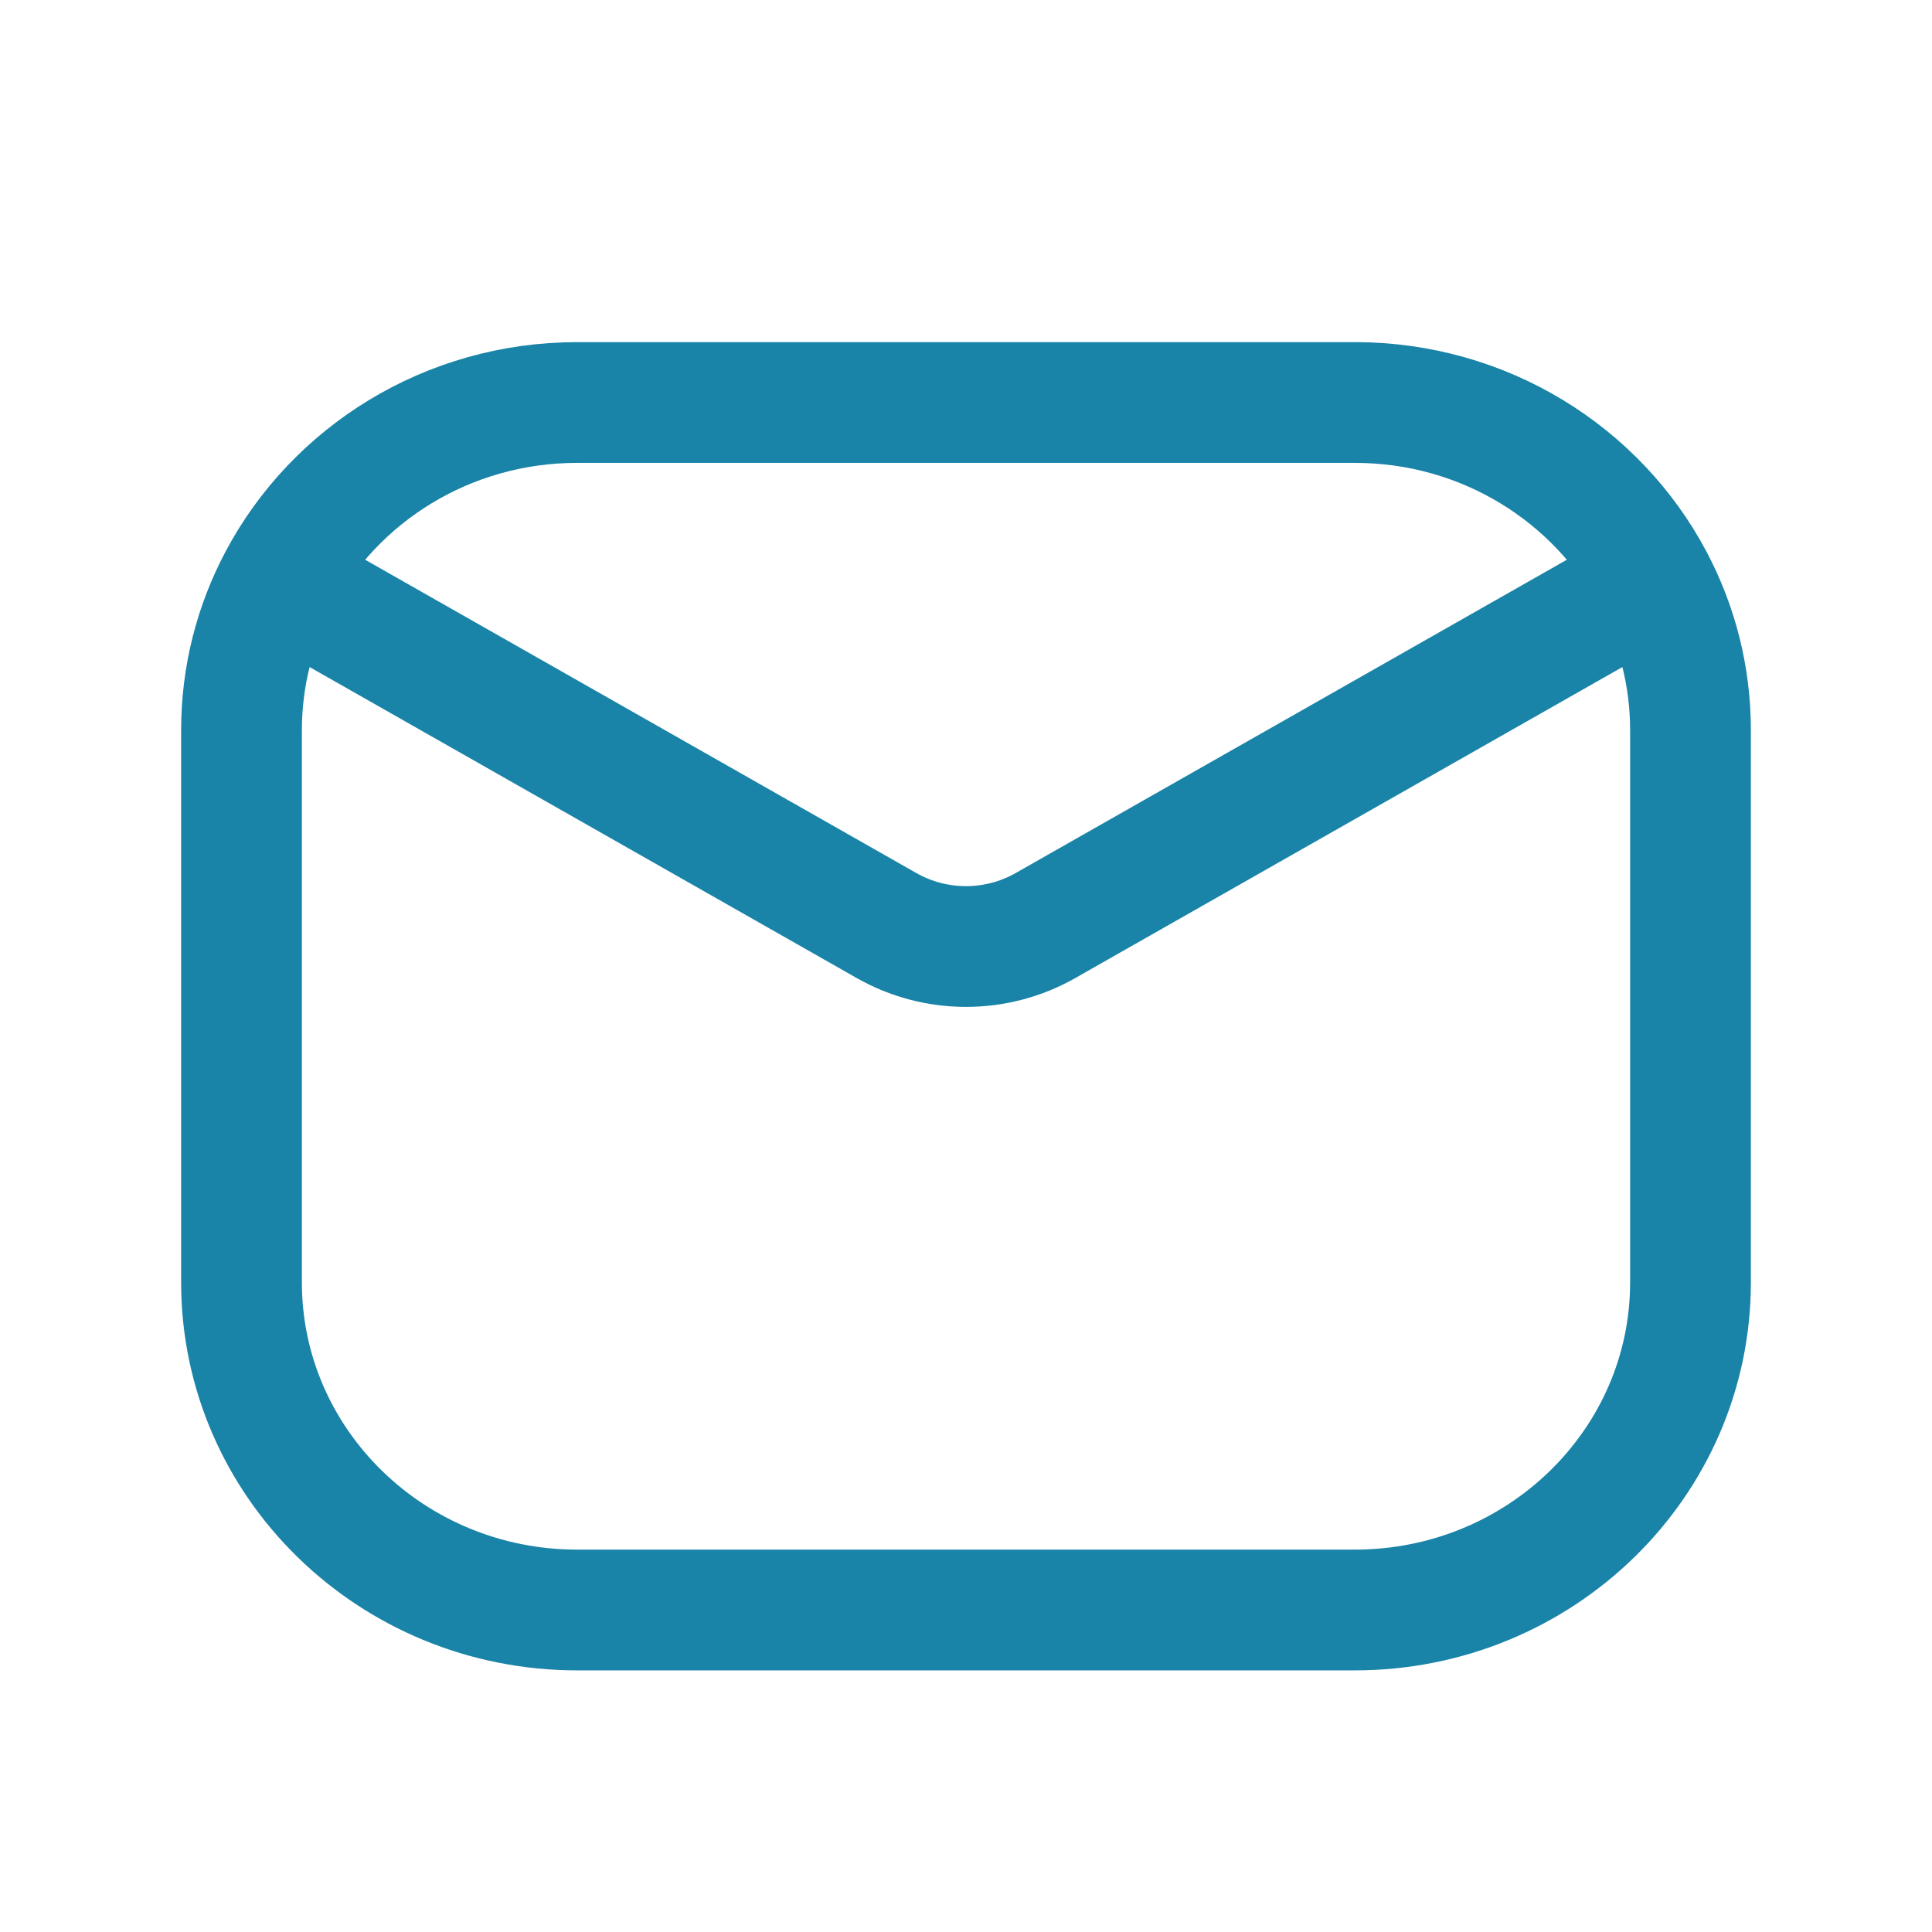 <?xml version="1.0" encoding="UTF-8"?> <svg xmlns="http://www.w3.org/2000/svg" width="24" height="24" viewBox="0 0 24 24" fill="none"><path d="M3.463 7.206C3.167 7.765 3 8.399 3 9.071V15.929C3 18.177 4.867 20 7.171 20H16.829C19.133 20 21 18.177 21 15.929V9.071C21 8.399 20.833 7.765 20.537 7.206M3.463 7.206C4.156 5.896 5.556 5 7.171 5H16.829C18.444 5 19.844 5.896 20.537 7.206M3.463 7.206L11.012 11.497C11.624 11.845 12.376 11.845 12.988 11.497L20.537 7.206" stroke="#1983A8" stroke-width="1.5" stroke-linejoin="round"></path></svg> 